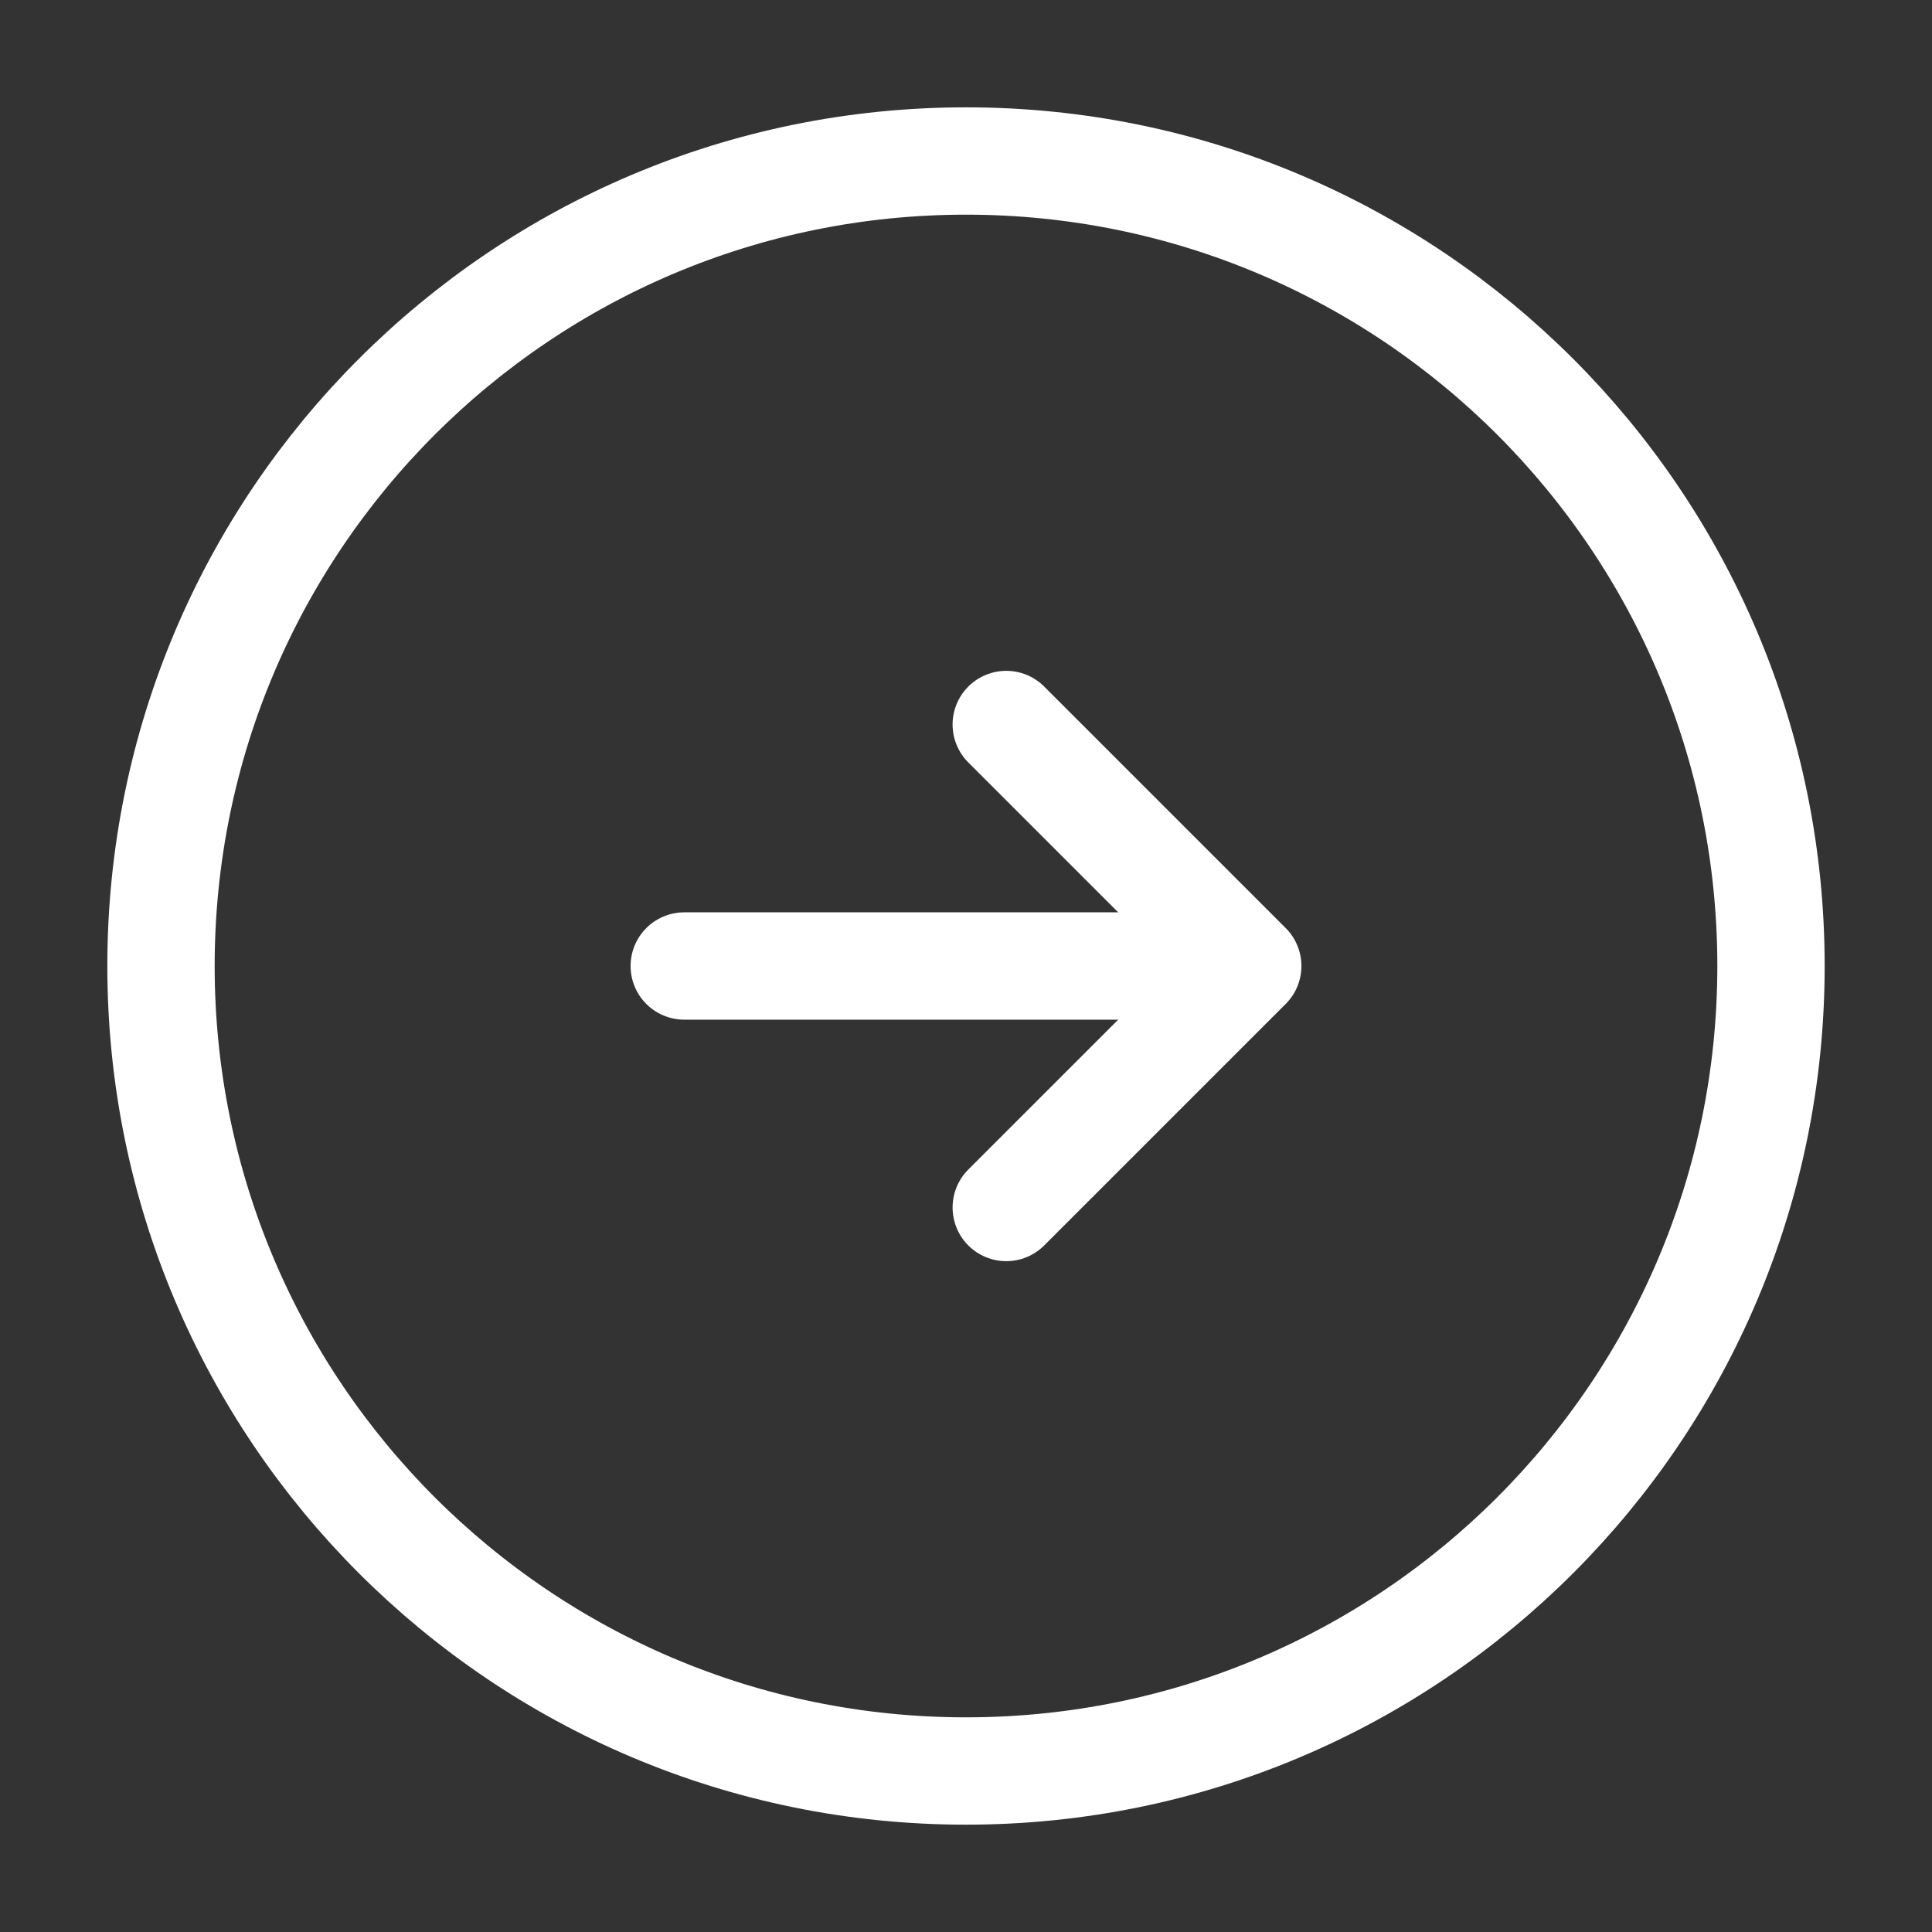 <svg width="18" height="18" viewBox="0 0 18 18" fill="none" xmlns="http://www.w3.org/2000/svg">
<rect x="0" y="0" width="18" height="18" fill="#333333" stroke="none"/>
<path d="M6.375 9H10.875M9 16.5C13.142 16.5 16.5 13.142 16.5 9C16.5 4.858 13.142 1.5 9 1.5C4.858 1.5 1.5 4.858 1.5 9C1.5 13.142 4.858 16.5 9 16.5Z" stroke="#FFFFFF" stroke-linecap="round" stroke-linejoin="round"/>
<path d="M9.375 11.25L11.625 9L9.375 6.75" stroke="#FFFFFF" stroke-linecap="round" stroke-linejoin="round"/>
</svg>
